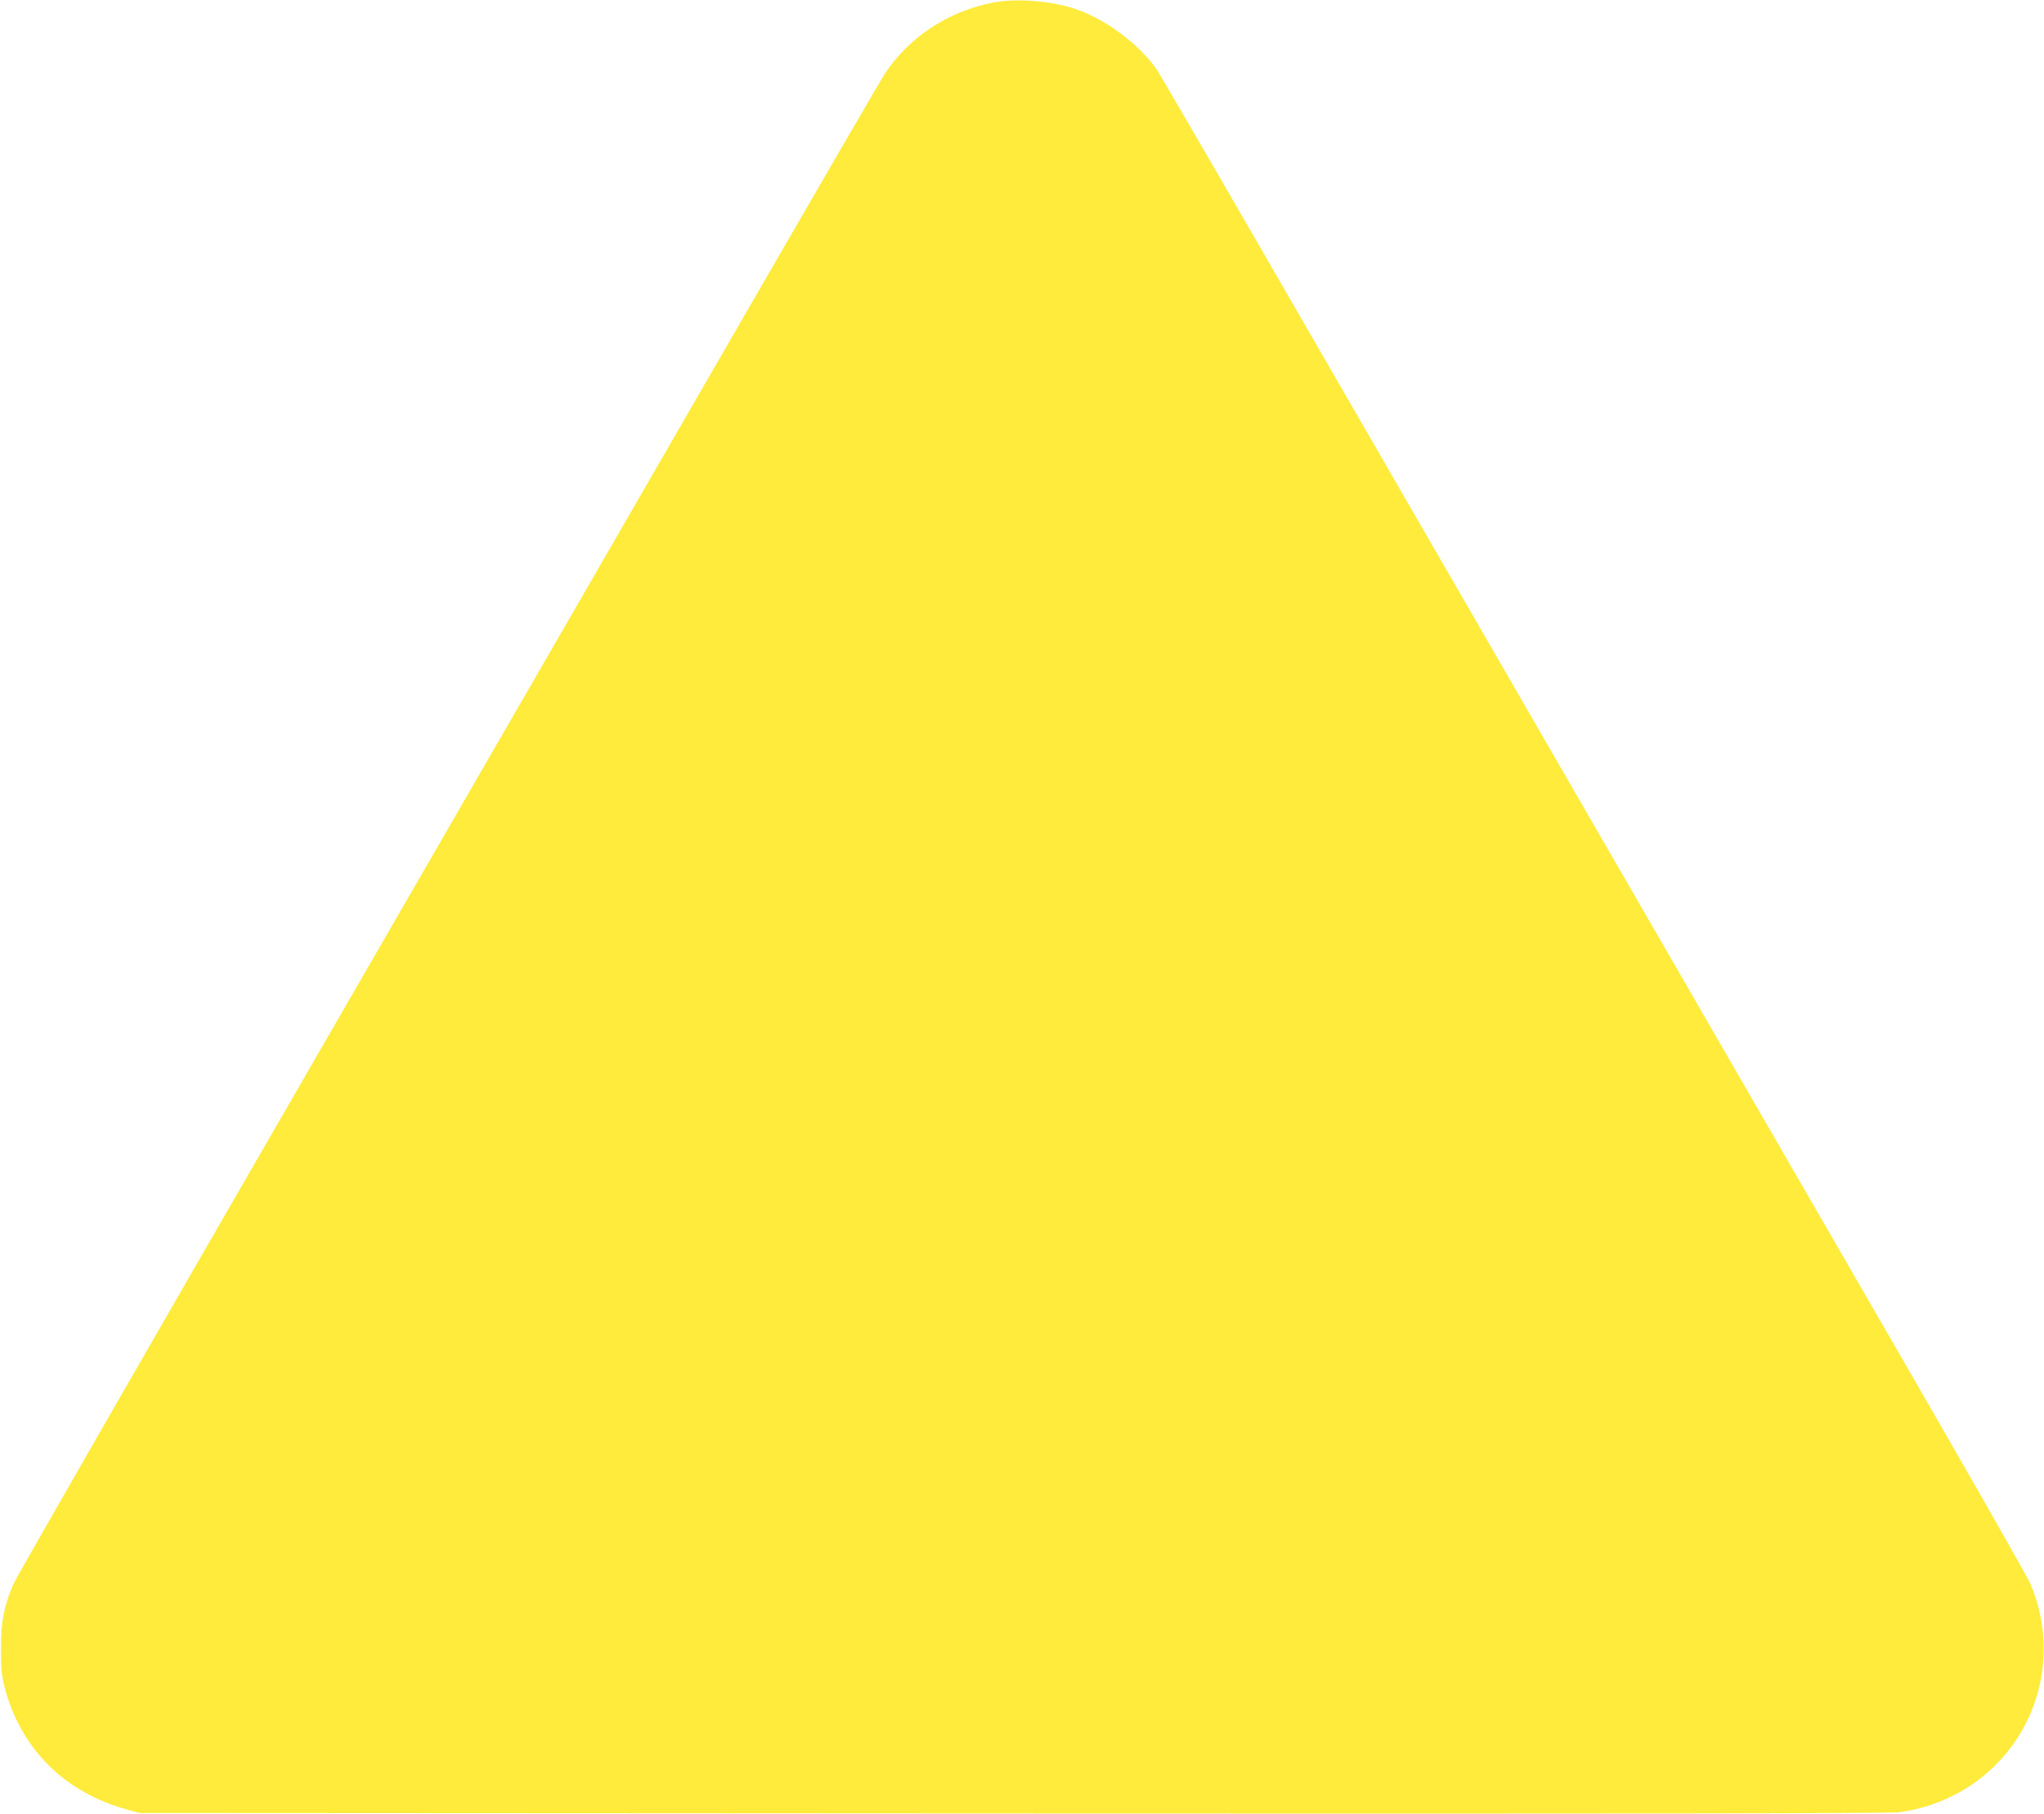 <?xml version="1.0" standalone="no"?>
<!DOCTYPE svg PUBLIC "-//W3C//DTD SVG 20010904//EN"
 "http://www.w3.org/TR/2001/REC-SVG-20010904/DTD/svg10.dtd">
<svg version="1.0" xmlns="http://www.w3.org/2000/svg"
 width="1280pt" height="1136pt" viewBox="0 0 1280 1136"
 preserveAspectRatio="xMidYMid meet">
<g transform="translate(0,1136) scale(0.1,-0.1)"
fill="#ffeb3b" stroke="none">
<path d="M6225 11345 c-283 -53 -534 -217 -686 -450 -25 -39 -383 -655 -796
-1370 -413 -715 -1622 -2810 -2688 -4655 -1066 -1845 -1953 -3389 -1971 -3431
-60 -140 -78 -236 -78 -404 0 -121 4 -167 21 -235 98 -388 374 -665 768 -773
l80 -22 5470 -3 c3933 -2 5492 0 5550 8 396 54 721 319 848 691 82 238 72 505
-28 739 -17 41 -425 757 -907 1590 -795 1376 -2295 3974 -3916 6780 -338 586
-629 1085 -645 1110 -109 159 -317 316 -507 382 -149 52 -369 70 -515 43z"/>
</g>
</svg>

